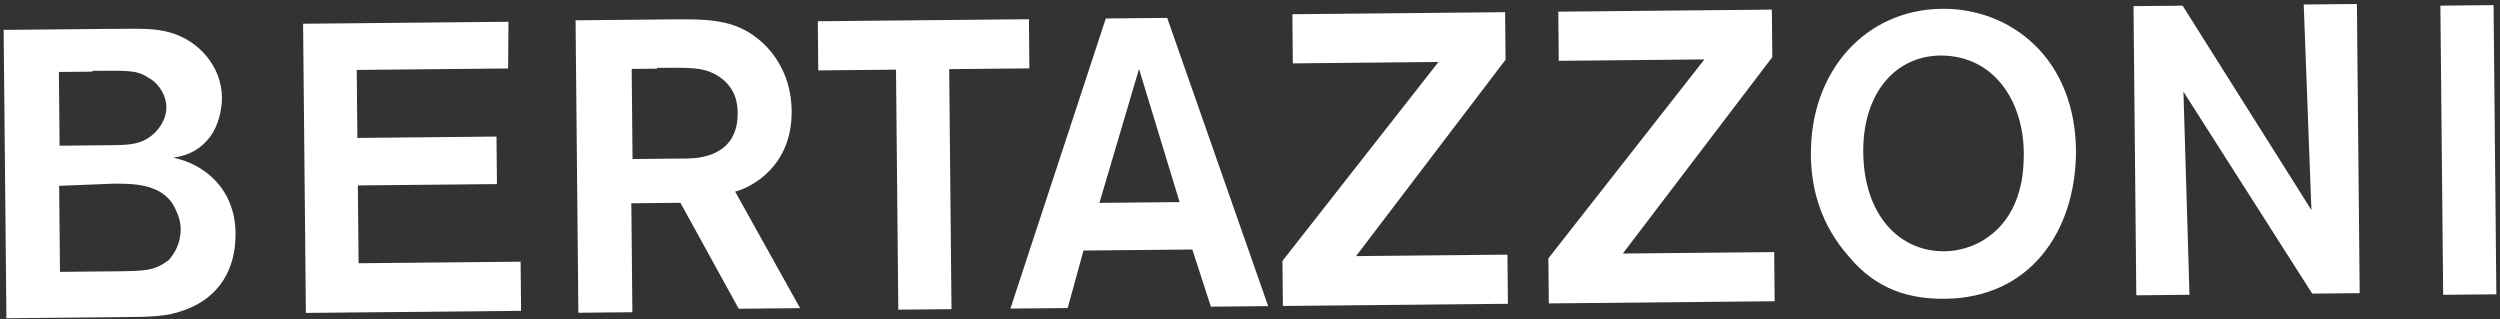 <svg width="509" height="65" viewBox="0 0 509 65" fill="none" xmlns="http://www.w3.org/2000/svg">
<rect x="0" y="0" width="509" height="65" fill="#333333" stroke="none"/>
<path d="M497.428 60.023L508.257 59.918L507.691 1.044L496.862 1.148L497.428 60.023ZM470.605 42.767L444.38 1.153L434.384 1.249L434.95 60.123L445.779 60.019L444.548 18.665L470.768 59.779L480.431 59.686L479.865 0.812L469.036 0.916L470.605 42.767ZM330.404 51.621L360.842 11.631L360.749 1.957L317.267 2.376L317.364 12.383L347.018 12.097L315.251 52.601L315.34 61.774L361.32 61.332L361.224 51.325L330.404 51.621ZM276.093 52.144L306.532 12.153L306.439 2.48L263.124 2.897L263.22 12.903L292.874 12.618L261.108 53.122L261.196 62.295L307.01 61.854L306.914 51.847L276.093 52.144ZM223.84 41.304L231.908 14.039L240.166 41.147L223.84 41.304ZM246.536 62.436L258.197 62.324L237.64 3.642L225.145 3.762L205.72 62.829L217.381 62.716L220.601 51.01L242.758 50.797L246.536 62.436ZM209.985 3.908L166.503 4.326L166.6 14.333L182.426 14.181L182.896 63.048L193.725 62.944L193.255 14.077L209.581 13.92L209.485 3.913L209.985 3.908ZM133.772 13.815C140.436 13.751 142.935 13.727 145.447 15.037C150.135 17.494 150.176 21.664 150.188 22.998C150.273 31.837 142.28 32.248 139.781 32.272L128.786 32.378L128.609 14.032L133.774 13.982L133.772 13.815ZM117.924 63.673L128.753 63.569L128.539 41.387L138.535 41.291L150.405 62.86L162.9 62.74L149.676 39.015C153 38.149 161.29 33.9 161.181 22.558C161.116 15.887 158.069 10.913 154.376 7.946C149.338 3.824 143.84 3.877 136.01 3.953L117.185 4.134L117.757 63.675L117.924 63.673ZM103.525 4.432L61.71 4.834L62.276 63.708L106.091 63.287L105.995 53.28L73.009 53.597L72.856 37.753L101.178 37.48L101.084 27.807L72.763 28.079L72.63 14.236L103.45 13.94M22.87 37.4C26.701 37.363 32.865 37.303 35.409 41.949C36.258 43.609 36.771 44.939 36.787 46.606C36.816 49.608 35.502 51.623 34.349 52.968C31.371 55.165 29.705 55.181 23.041 55.245L12.213 55.349L12.044 37.837L22.87 37.4ZM18.817 14.421C26.813 14.344 27.979 14.332 30.494 15.976C32.673 17.29 33.863 19.78 33.882 21.782C33.906 24.283 32.264 26.801 30.112 28.156C27.959 29.511 25.46 29.535 22.628 29.562L12.132 29.663L11.988 14.653L18.818 14.587L18.817 14.421ZM1.307 64.795L24.297 64.574C30.961 64.51 33.96 64.481 37.612 63.111C44.752 60.541 48.027 54.671 47.958 47.5C47.87 38.327 41.491 33.384 35.315 32.109C38.642 31.577 40.796 30.389 42.771 27.867C44.416 25.683 45.217 22.34 45.193 19.838C45.132 13.5 40.416 8.208 34.569 6.596C31.563 5.791 29.563 5.811 21.567 5.887L0.742 6.088L1.307 64.795ZM395.402 1.791C379.909 1.94 368.533 14.392 368.698 31.571C368.767 38.742 370.835 45.895 376.393 52.18C381.957 58.965 388.807 60.901 395.97 60.832C413.13 60.667 422.499 47.4 422.675 31.052C422.657 11.87 409.396 1.656 395.402 1.791ZM412.024 32.322C411.821 45.834 403.041 51.089 395.877 51.158C386.714 51.246 379.479 43.81 379.355 30.968C379.244 19.46 385.498 11.394 395.16 11.301C406.657 11.357 412.421 21.643 412.024 32.322Z" fill="white"/>
</svg>
